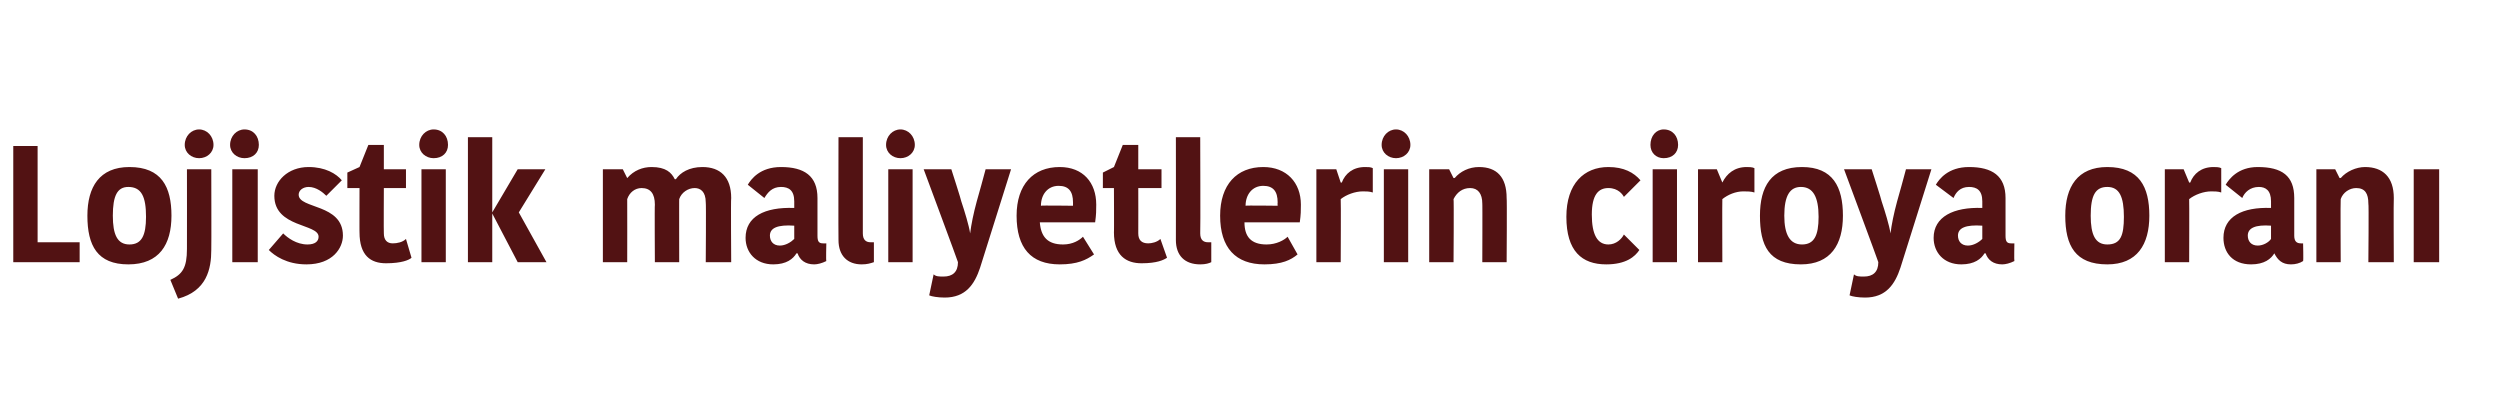 <?xml version="1.0" standalone="no"?><!DOCTYPE svg PUBLIC "-//W3C//DTD SVG 1.1//EN" "http://www.w3.org/Graphics/SVG/1.1/DTD/svg11.dtd"><svg xmlns="http://www.w3.org/2000/svg" version="1.1" width="226px" height="37.2px" viewBox="0 0 226 37.2">  <desc>Lojistik maliyetlerin ciroya oran</desc>  <defs/>  <g id="Polygon30554">    <path d="M 3.4 13.2 L 3.4 21.9 L 7.2 21.9 L 7.2 23.7 L 1.2 23.7 L 1.2 13.2 L 3.4 13.2 Z M 11.7 22.1 C 12.8 22.1 13.2 21.3 13.2 19.6 C 13.2 17.8 12.8 16.9 11.6 16.9 C 10.6 16.9 10.2 17.7 10.2 19.5 C 10.2 21.2 10.6 22.1 11.7 22.1 Z M 7.9 19.5 C 7.9 16.9 9 15.1 11.7 15.1 C 14.6 15.1 15.5 16.9 15.5 19.5 C 15.5 22.1 14.4 23.9 11.6 23.9 C 8.8 23.9 7.9 22.2 7.9 19.5 Z M 15.4 25.3 C 16.5 24.8 16.9 24.2 16.9 22.5 C 16.91 22.51 16.9 15.3 16.9 15.3 L 19.1 15.3 C 19.1 15.3 19.12 22.58 19.1 22.6 C 19.1 24.3 18.7 26.3 16.1 27 C 16.1 27 15.4 25.3 15.4 25.3 Z M 18 11.7 C 18.7 11.7 19.3 12.3 19.3 13.1 C 19.3 13.8 18.7 14.3 18 14.3 C 17.3 14.3 16.7 13.8 16.7 13.1 C 16.7 12.3 17.3 11.7 18 11.7 Z M 21 15.3 L 23.3 15.3 L 23.3 23.7 L 21 23.7 L 21 15.3 Z M 22.1 11.7 C 22.9 11.7 23.4 12.3 23.4 13.1 C 23.4 13.8 22.9 14.3 22.1 14.3 C 21.4 14.3 20.8 13.8 20.8 13.1 C 20.8 12.3 21.4 11.7 22.1 11.7 Z M 24.8 17.7 C 24.8 16.4 26 15.1 27.9 15.1 C 29.4 15.1 30.4 15.7 30.9 16.3 C 30.9 16.3 29.5 17.7 29.5 17.7 C 29.2 17.4 28.6 16.9 27.9 16.9 C 27.4 16.9 27 17.2 27 17.6 C 27 18.9 31 18.4 31 21.3 C 31 22.4 30.1 23.9 27.7 23.9 C 25.9 23.9 24.8 23.1 24.3 22.6 C 24.3 22.6 25.6 21.1 25.6 21.1 C 26 21.5 26.8 22.1 27.8 22.1 C 28.5 22.1 28.8 21.8 28.8 21.4 C 28.8 20.2 24.8 20.6 24.8 17.7 Z M 32.5 21 C 32.49 21.04 32.5 17 32.5 17 L 31.4 17 L 31.4 15.6 L 32.5 15.1 L 33.3 13.1 L 34.7 13.1 L 34.7 15.3 L 36.7 15.3 L 36.7 17 L 34.7 17 C 34.7 17 34.68 21.1 34.7 21.1 C 34.7 21.7 35 22 35.5 22 C 35.9 22 36.4 21.9 36.7 21.6 C 36.7 21.6 37.2 23.3 37.2 23.3 C 37 23.5 36.3 23.8 34.9 23.8 C 33.5 23.8 32.5 23.1 32.5 21 Z M 38.1 15.3 L 40.3 15.3 L 40.3 23.7 L 38.1 23.7 L 38.1 15.3 Z M 39.2 11.7 C 40 11.7 40.5 12.3 40.5 13.1 C 40.5 13.8 40 14.3 39.2 14.3 C 38.5 14.3 37.9 13.8 37.9 13.1 C 37.9 12.3 38.5 11.7 39.2 11.7 Z M 44.5 23.7 L 42.3 23.7 L 42.3 12.4 L 44.5 12.4 L 44.5 23.7 Z M 44.5 19.2 L 46.8 15.3 L 49.3 15.3 L 46.9 19.2 L 46.9 19.2 L 49.4 23.7 L 46.8 23.7 L 44.5 19.3 L 44.5 19.2 Z M 63.5 15.1 C 65.1 15.1 66.1 16 66.1 17.9 C 66.06 17.9 66.1 23.7 66.1 23.7 L 63.8 23.7 C 63.8 23.7 63.84 18.3 63.8 18.3 C 63.8 17.3 63.3 17 62.8 17 C 62.2 17 61.6 17.4 61.4 18 C 61.39 17.96 61.4 23.7 61.4 23.7 L 59.2 23.7 C 59.2 23.7 59.17 18.47 59.2 18.5 C 59.2 17.5 58.8 17 58 17 C 57.4 17 56.9 17.4 56.7 18 C 56.71 17.99 56.7 23.7 56.7 23.7 L 54.5 23.7 L 54.5 15.3 L 56.3 15.3 L 56.7 16.1 C 56.7 16.1 56.74 16.07 56.7 16.1 C 57.3 15.4 58.1 15.1 58.9 15.1 C 60.2 15.1 60.7 15.6 61 16.2 C 61 16.2 61.1 16.2 61.1 16.2 C 61.5 15.6 62.3 15.1 63.5 15.1 Z M 71.8 20.4 C 70.3 20.3 69.6 20.6 69.6 21.3 C 69.6 21.8 69.9 22.2 70.5 22.2 C 71 22.2 71.5 21.9 71.8 21.6 C 71.8 21.6 71.8 20.4 71.8 20.4 Z M 73.9 17.9 C 73.9 17.9 73.9 21.3 73.9 21.3 C 73.9 21.8 74 22 74.4 22 C 74.42 22.01 74.7 22 74.7 22 C 74.7 22 74.66 23.57 74.7 23.6 C 74.3 23.8 73.9 23.9 73.6 23.9 C 72.8 23.9 72.3 23.5 72.1 22.9 C 72.1 22.9 72 22.9 72 22.9 C 71.7 23.4 71.1 23.9 69.9 23.9 C 68.3 23.9 67.4 22.8 67.4 21.5 C 67.4 19.6 69.1 18.7 71.8 18.8 C 71.8 18.8 71.8 18.2 71.8 18.2 C 71.8 17.2 71.3 16.9 70.6 16.9 C 69.8 16.9 69.4 17.4 69.1 17.9 C 69.1 17.9 67.6 16.7 67.6 16.7 C 67.9 16.2 68.7 15.1 70.6 15.1 C 72.7 15.1 73.9 15.9 73.9 17.9 Z M 78 12.4 C 78 12.4 78 21.08 78 21.1 C 78 21.7 78.3 21.9 78.7 21.9 C 78.8 21.9 78.9 21.9 79 21.9 C 79 21.9 79 23.7 79 23.7 C 78.7 23.8 78.4 23.9 77.9 23.9 C 76.6 23.9 75.8 23.1 75.8 21.7 C 75.78 21.66 75.8 12.4 75.8 12.4 L 78 12.4 Z M 80.3 15.3 L 82.5 15.3 L 82.5 23.7 L 80.3 23.7 L 80.3 15.3 Z M 81.4 11.7 C 82.1 11.7 82.7 12.3 82.7 13.1 C 82.7 13.8 82.1 14.3 81.4 14.3 C 80.7 14.3 80.1 13.8 80.1 13.1 C 80.1 12.3 80.7 11.7 81.4 11.7 Z M 84.4 24.8 C 84.6 25 84.9 25 85.3 25 C 86.1 25 86.6 24.6 86.6 23.7 C 86.63 23.72 83.5 15.3 83.5 15.3 L 86 15.3 C 86 15.3 86.92 18.16 86.9 18.2 C 87.2 19.1 87.6 20.4 87.7 21.1 C 87.7 21.1 87.7 21.1 87.7 21.1 C 87.8 20.3 88 19.3 88.3 18.2 C 88.33 18.16 89.1 15.3 89.1 15.3 L 91.4 15.3 C 91.4 15.3 88.61 24.17 88.6 24.2 C 88.1 25.7 87.3 26.9 85.4 26.9 C 84.8 26.9 84.2 26.8 84 26.7 C 84 26.7 84.4 24.8 84.4 24.8 Z M 98.9 23 C 98.2 23.5 97.4 23.9 95.8 23.9 C 93.2 23.9 91.9 22.4 91.9 19.5 C 91.9 16.7 93.4 15.1 95.8 15.1 C 97.9 15.1 99.1 16.5 99.1 18.5 C 99.1 19 99.1 19.4 99 20.1 C 99 20.1 94 20.1 94 20.1 C 94.1 21.4 94.7 22.1 96.1 22.1 C 97 22.1 97.6 21.7 97.9 21.4 C 97.9 21.4 98.9 23 98.9 23 Z M 94.1 18.6 C 94.08 18.56 97 18.6 97 18.6 C 97 18.6 97 18.34 97 18.3 C 97 17.3 96.6 16.8 95.7 16.8 C 94.7 16.8 94.1 17.6 94.1 18.6 Z M 100.7 21 C 100.72 21.04 100.7 17 100.7 17 L 99.7 17 L 99.7 15.6 L 100.7 15.1 L 101.5 13.1 L 102.9 13.1 L 102.9 15.3 L 105 15.3 L 105 17 L 102.9 17 C 102.9 17 102.91 21.1 102.9 21.1 C 102.9 21.7 103.2 22 103.8 22 C 104.1 22 104.6 21.9 104.9 21.6 C 104.9 21.6 105.5 23.3 105.5 23.3 C 105.2 23.5 104.6 23.8 103.2 23.8 C 101.8 23.8 100.7 23.1 100.7 21 Z M 108.5 12.4 C 108.5 12.4 108.53 21.08 108.5 21.1 C 108.5 21.7 108.8 21.9 109.2 21.9 C 109.4 21.9 109.5 21.9 109.5 21.9 C 109.5 21.9 109.5 23.7 109.5 23.7 C 109.3 23.8 109 23.9 108.5 23.9 C 107.1 23.9 106.3 23.1 106.3 21.7 C 106.31 21.66 106.3 12.4 106.3 12.4 L 108.5 12.4 Z M 117.3 23 C 116.7 23.5 115.9 23.9 114.3 23.9 C 111.7 23.9 110.3 22.4 110.3 19.5 C 110.3 16.7 111.8 15.1 114.2 15.1 C 116.3 15.1 117.6 16.5 117.6 18.5 C 117.6 19 117.6 19.4 117.5 20.1 C 117.5 20.1 112.5 20.1 112.5 20.1 C 112.5 21.4 113.1 22.1 114.5 22.1 C 115.4 22.1 116.1 21.7 116.4 21.4 C 116.4 21.4 117.3 23 117.3 23 Z M 112.6 18.6 C 112.56 18.56 115.5 18.6 115.5 18.6 C 115.5 18.6 115.48 18.34 115.5 18.3 C 115.5 17.3 115.1 16.8 114.2 16.8 C 113.2 16.8 112.6 17.6 112.6 18.6 Z M 124.1 17.4 C 123.8 17.3 123.5 17.3 123.2 17.3 C 122.5 17.3 121.7 17.6 121.2 18 C 121.23 18 121.2 23.7 121.2 23.7 L 119 23.7 L 119 15.3 L 120.8 15.3 L 121.2 16.5 C 121.2 16.5 121.27 16.52 121.3 16.5 C 121.6 15.7 122.3 15.1 123.4 15.1 C 123.7 15.1 123.9 15.1 124.1 15.2 C 124.1 15.2 124.1 17.4 124.1 17.4 Z M 125.1 15.3 L 127.3 15.3 L 127.3 23.7 L 125.1 23.7 L 125.1 15.3 Z M 126.2 11.7 C 126.9 11.7 127.5 12.3 127.5 13.1 C 127.5 13.8 126.9 14.3 126.2 14.3 C 125.5 14.3 124.9 13.8 124.9 13.1 C 124.9 12.3 125.5 11.7 126.2 11.7 Z M 136.2 23.7 L 134 23.7 C 134 23.7 134.02 18.36 134 18.4 C 134 17.5 133.6 17 132.9 17 C 132.2 17 131.7 17.4 131.4 18 C 131.44 17.99 131.4 23.7 131.4 23.7 L 129.2 23.7 L 129.2 15.3 L 131 15.3 L 131.4 16.1 C 131.4 16.1 131.46 16.07 131.5 16.1 C 132 15.5 132.8 15.1 133.7 15.1 C 135.3 15.1 136.2 16 136.2 17.9 C 136.24 17.89 136.2 23.7 136.2 23.7 Z M 145.4 15.1 C 146.8 15.1 147.7 15.6 148.3 16.3 C 148.3 16.3 146.8 17.8 146.8 17.8 C 146.7 17.6 146.3 17 145.4 17 C 144.5 17 143.9 17.6 143.9 19.4 C 143.9 21.2 144.4 22.1 145.4 22.1 C 146.1 22.1 146.6 21.6 146.8 21.2 C 146.8 21.2 148.2 22.6 148.2 22.6 C 147.8 23.2 147 23.9 145.2 23.9 C 143 23.9 141.6 22.7 141.6 19.6 C 141.6 16.6 143.2 15.1 145.4 15.1 Z M 149.4 15.3 L 151.6 15.3 L 151.6 23.7 L 149.4 23.7 L 149.4 15.3 Z M 150.4 11.7 C 151.2 11.7 151.7 12.3 151.7 13.1 C 151.7 13.8 151.2 14.3 150.4 14.3 C 149.7 14.3 149.2 13.8 149.2 13.1 C 149.2 12.3 149.7 11.7 150.4 11.7 Z M 158.6 17.4 C 158.3 17.3 157.9 17.3 157.6 17.3 C 156.9 17.3 156.2 17.6 155.7 18 C 155.68 18 155.7 23.7 155.7 23.7 L 153.5 23.7 L 153.5 15.3 L 155.2 15.3 L 155.7 16.5 C 155.7 16.5 155.73 16.52 155.7 16.5 C 156.1 15.7 156.8 15.1 157.9 15.1 C 158.1 15.1 158.4 15.1 158.6 15.2 C 158.6 15.2 158.6 17.4 158.6 17.4 Z M 162.9 22.1 C 164 22.1 164.4 21.3 164.4 19.6 C 164.4 17.8 163.9 16.9 162.8 16.9 C 161.8 16.9 161.3 17.7 161.3 19.5 C 161.3 21.2 161.8 22.1 162.9 22.1 Z M 159.1 19.5 C 159.1 16.9 160.1 15.1 162.9 15.1 C 165.7 15.1 166.6 16.9 166.6 19.5 C 166.6 22.1 165.5 23.9 162.8 23.9 C 159.9 23.9 159.1 22.2 159.1 19.5 Z M 167.6 24.8 C 167.8 25 168.1 25 168.5 25 C 169.3 25 169.8 24.6 169.8 23.7 C 169.83 23.72 166.7 15.3 166.7 15.3 L 169.2 15.3 C 169.2 15.3 170.12 18.16 170.1 18.2 C 170.4 19.1 170.8 20.4 170.9 21.1 C 170.9 21.1 170.9 21.1 170.9 21.1 C 171 20.3 171.2 19.3 171.5 18.2 C 171.53 18.16 172.3 15.3 172.3 15.3 L 174.6 15.3 C 174.6 15.3 171.81 24.17 171.8 24.2 C 171.3 25.7 170.5 26.9 168.6 26.9 C 168 26.9 167.4 26.8 167.2 26.7 C 167.2 26.7 167.6 24.8 167.6 24.8 Z M 179.2 20.4 C 177.7 20.3 177 20.6 177 21.3 C 177 21.8 177.3 22.2 177.9 22.2 C 178.4 22.2 178.9 21.9 179.2 21.6 C 179.2 21.6 179.2 20.4 179.2 20.4 Z M 181.3 17.9 C 181.3 17.9 181.3 21.3 181.3 21.3 C 181.3 21.8 181.4 22 181.8 22 C 181.84 22.01 182.1 22 182.1 22 C 182.1 22 182.07 23.57 182.1 23.6 C 181.7 23.8 181.3 23.9 181 23.9 C 180.2 23.9 179.7 23.5 179.5 22.9 C 179.5 22.9 179.4 22.9 179.4 22.9 C 179.1 23.4 178.5 23.9 177.3 23.9 C 175.7 23.9 174.8 22.8 174.8 21.5 C 174.8 19.6 176.6 18.7 179.2 18.8 C 179.2 18.8 179.2 18.2 179.2 18.2 C 179.2 17.2 178.7 16.9 178 16.9 C 177.2 16.9 176.8 17.4 176.6 17.9 C 176.6 17.9 175 16.7 175 16.7 C 175.3 16.2 176.1 15.1 178 15.1 C 180.1 15.1 181.3 15.9 181.3 17.9 Z M 190.5 22.1 C 191.7 22.1 192 21.3 192 19.6 C 192 17.8 191.6 16.9 190.5 16.9 C 189.4 16.9 189 17.7 189 19.5 C 189 21.2 189.4 22.1 190.5 22.1 Z M 186.7 19.5 C 186.7 16.9 187.8 15.1 190.5 15.1 C 193.4 15.1 194.3 16.9 194.3 19.5 C 194.3 22.1 193.2 23.9 190.5 23.9 C 187.6 23.9 186.7 22.2 186.7 19.5 Z M 200.8 17.4 C 200.5 17.3 200.2 17.3 199.9 17.3 C 199.2 17.3 198.4 17.6 197.9 18 C 197.92 18 197.9 23.7 197.9 23.7 L 195.7 23.7 L 195.7 15.3 L 197.4 15.3 L 197.9 16.5 C 197.9 16.5 197.96 16.52 198 16.5 C 198.3 15.7 199 15.1 200.1 15.1 C 200.3 15.1 200.6 15.1 200.8 15.2 C 200.8 15.2 200.8 17.4 200.8 17.4 Z M 205.3 20.4 C 203.9 20.3 203.2 20.6 203.2 21.3 C 203.2 21.8 203.5 22.2 204.1 22.2 C 204.6 22.2 205.1 21.9 205.3 21.6 C 205.3 21.6 205.3 20.4 205.3 20.4 Z M 207.4 17.9 C 207.4 17.9 207.4 21.3 207.4 21.3 C 207.4 21.8 207.6 22 208 22 C 208 22.01 208.2 22 208.2 22 C 208.2 22 208.24 23.57 208.2 23.6 C 207.9 23.8 207.5 23.9 207.1 23.9 C 206.3 23.9 205.9 23.5 205.6 22.9 C 205.6 22.9 205.6 22.9 205.6 22.9 C 205.3 23.4 204.7 23.9 203.5 23.9 C 201.8 23.9 201 22.8 201 21.5 C 201 19.6 202.7 18.7 205.3 18.8 C 205.3 18.8 205.3 18.2 205.3 18.2 C 205.3 17.2 204.8 16.9 204.2 16.9 C 203.4 16.9 202.9 17.4 202.7 17.9 C 202.7 17.9 201.2 16.7 201.2 16.7 C 201.5 16.2 202.3 15.1 204.1 15.1 C 206.3 15.1 207.4 15.9 207.4 17.9 Z M 216.4 23.7 L 214.1 23.7 C 214.1 23.7 214.15 18.36 214.1 18.4 C 214.1 17.5 213.8 17 213 17 C 212.4 17 211.8 17.4 211.6 18 C 211.57 17.99 211.6 23.7 211.6 23.7 L 209.4 23.7 L 209.4 15.3 L 211.1 15.3 L 211.5 16.1 C 211.5 16.1 211.59 16.07 211.6 16.1 C 212.1 15.5 213 15.1 213.8 15.1 C 215.4 15.1 216.4 16 216.4 17.9 C 216.37 17.89 216.4 23.7 216.4 23.7 Z M 218.2 15.3 L 220.5 15.3 L 220.5 23.7 L 218.2 23.7 L 218.2 15.3 Z " stroke="none" fill="#521213"/>  </g></svg>